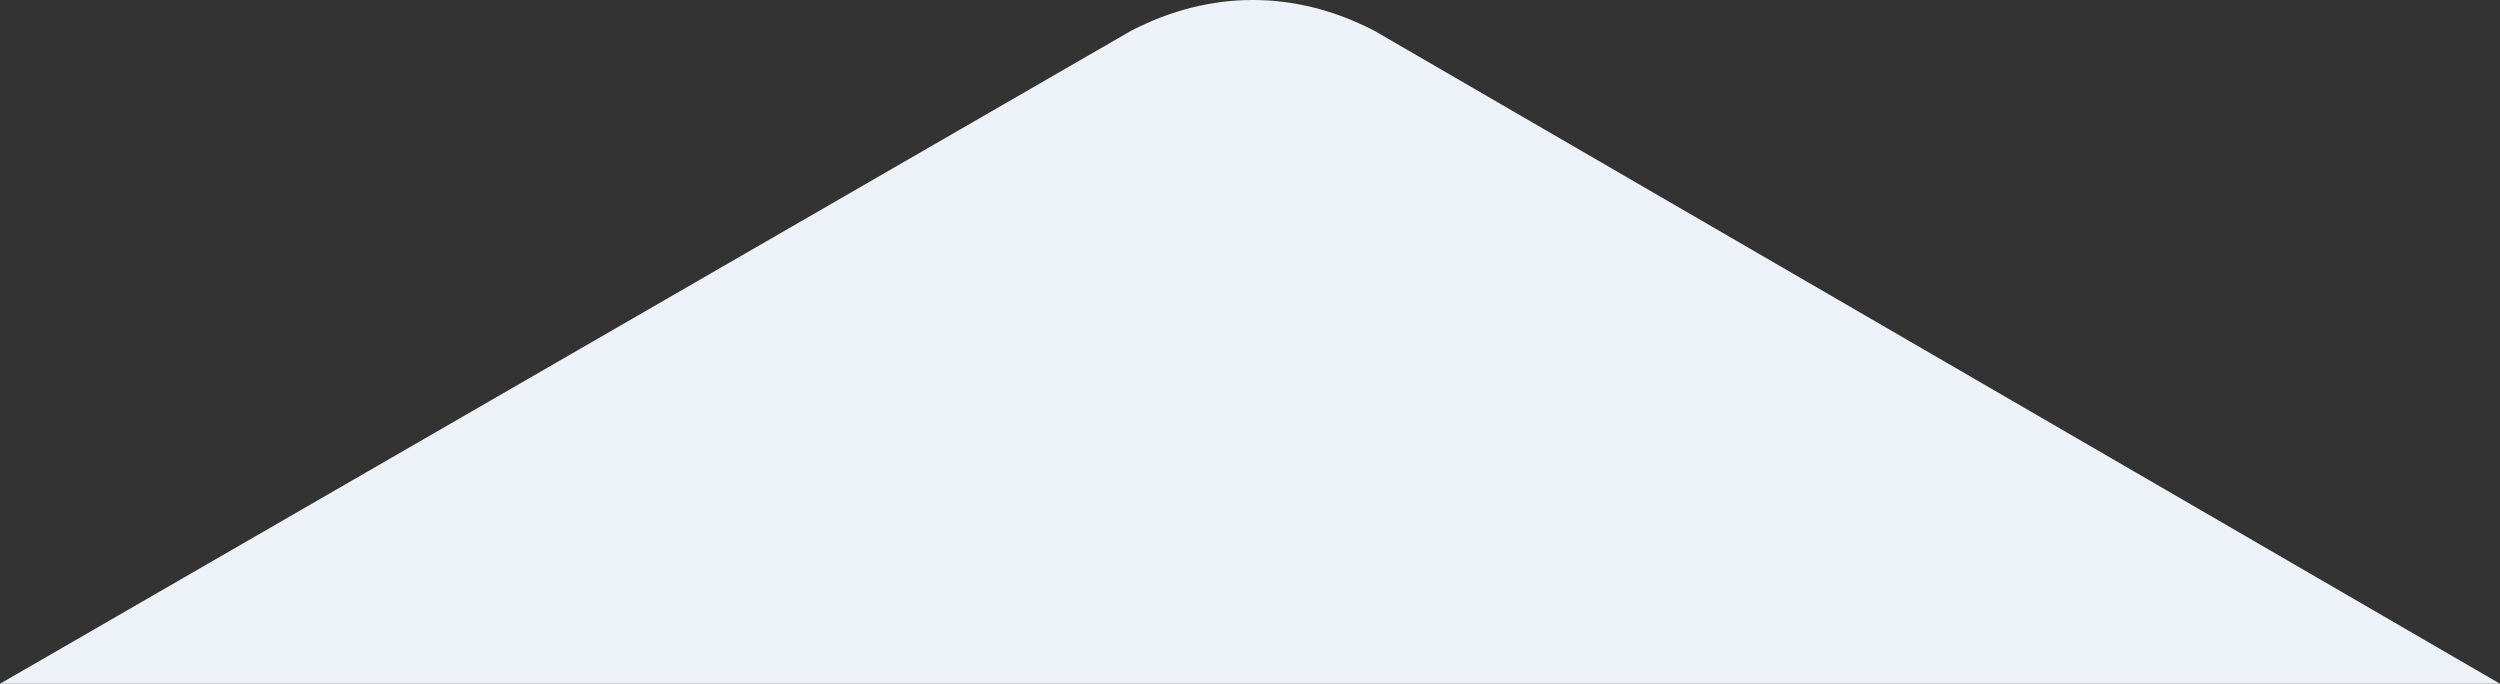 <svg xmlns="http://www.w3.org/2000/svg" id="Layer_1" viewBox="0 0 146.254 40"><rect x="0" y="0" width="146.254" height="40" fill="#333333" stroke="none"/><defs><style>      .st0 {        fill: #edf2f8;      }    </style></defs><path class="st0" d="M146.254,40L80.4,1.798c-4.635-2.398-9.59-2.398-14.226,0L0,40h146.254Z"></path></svg>